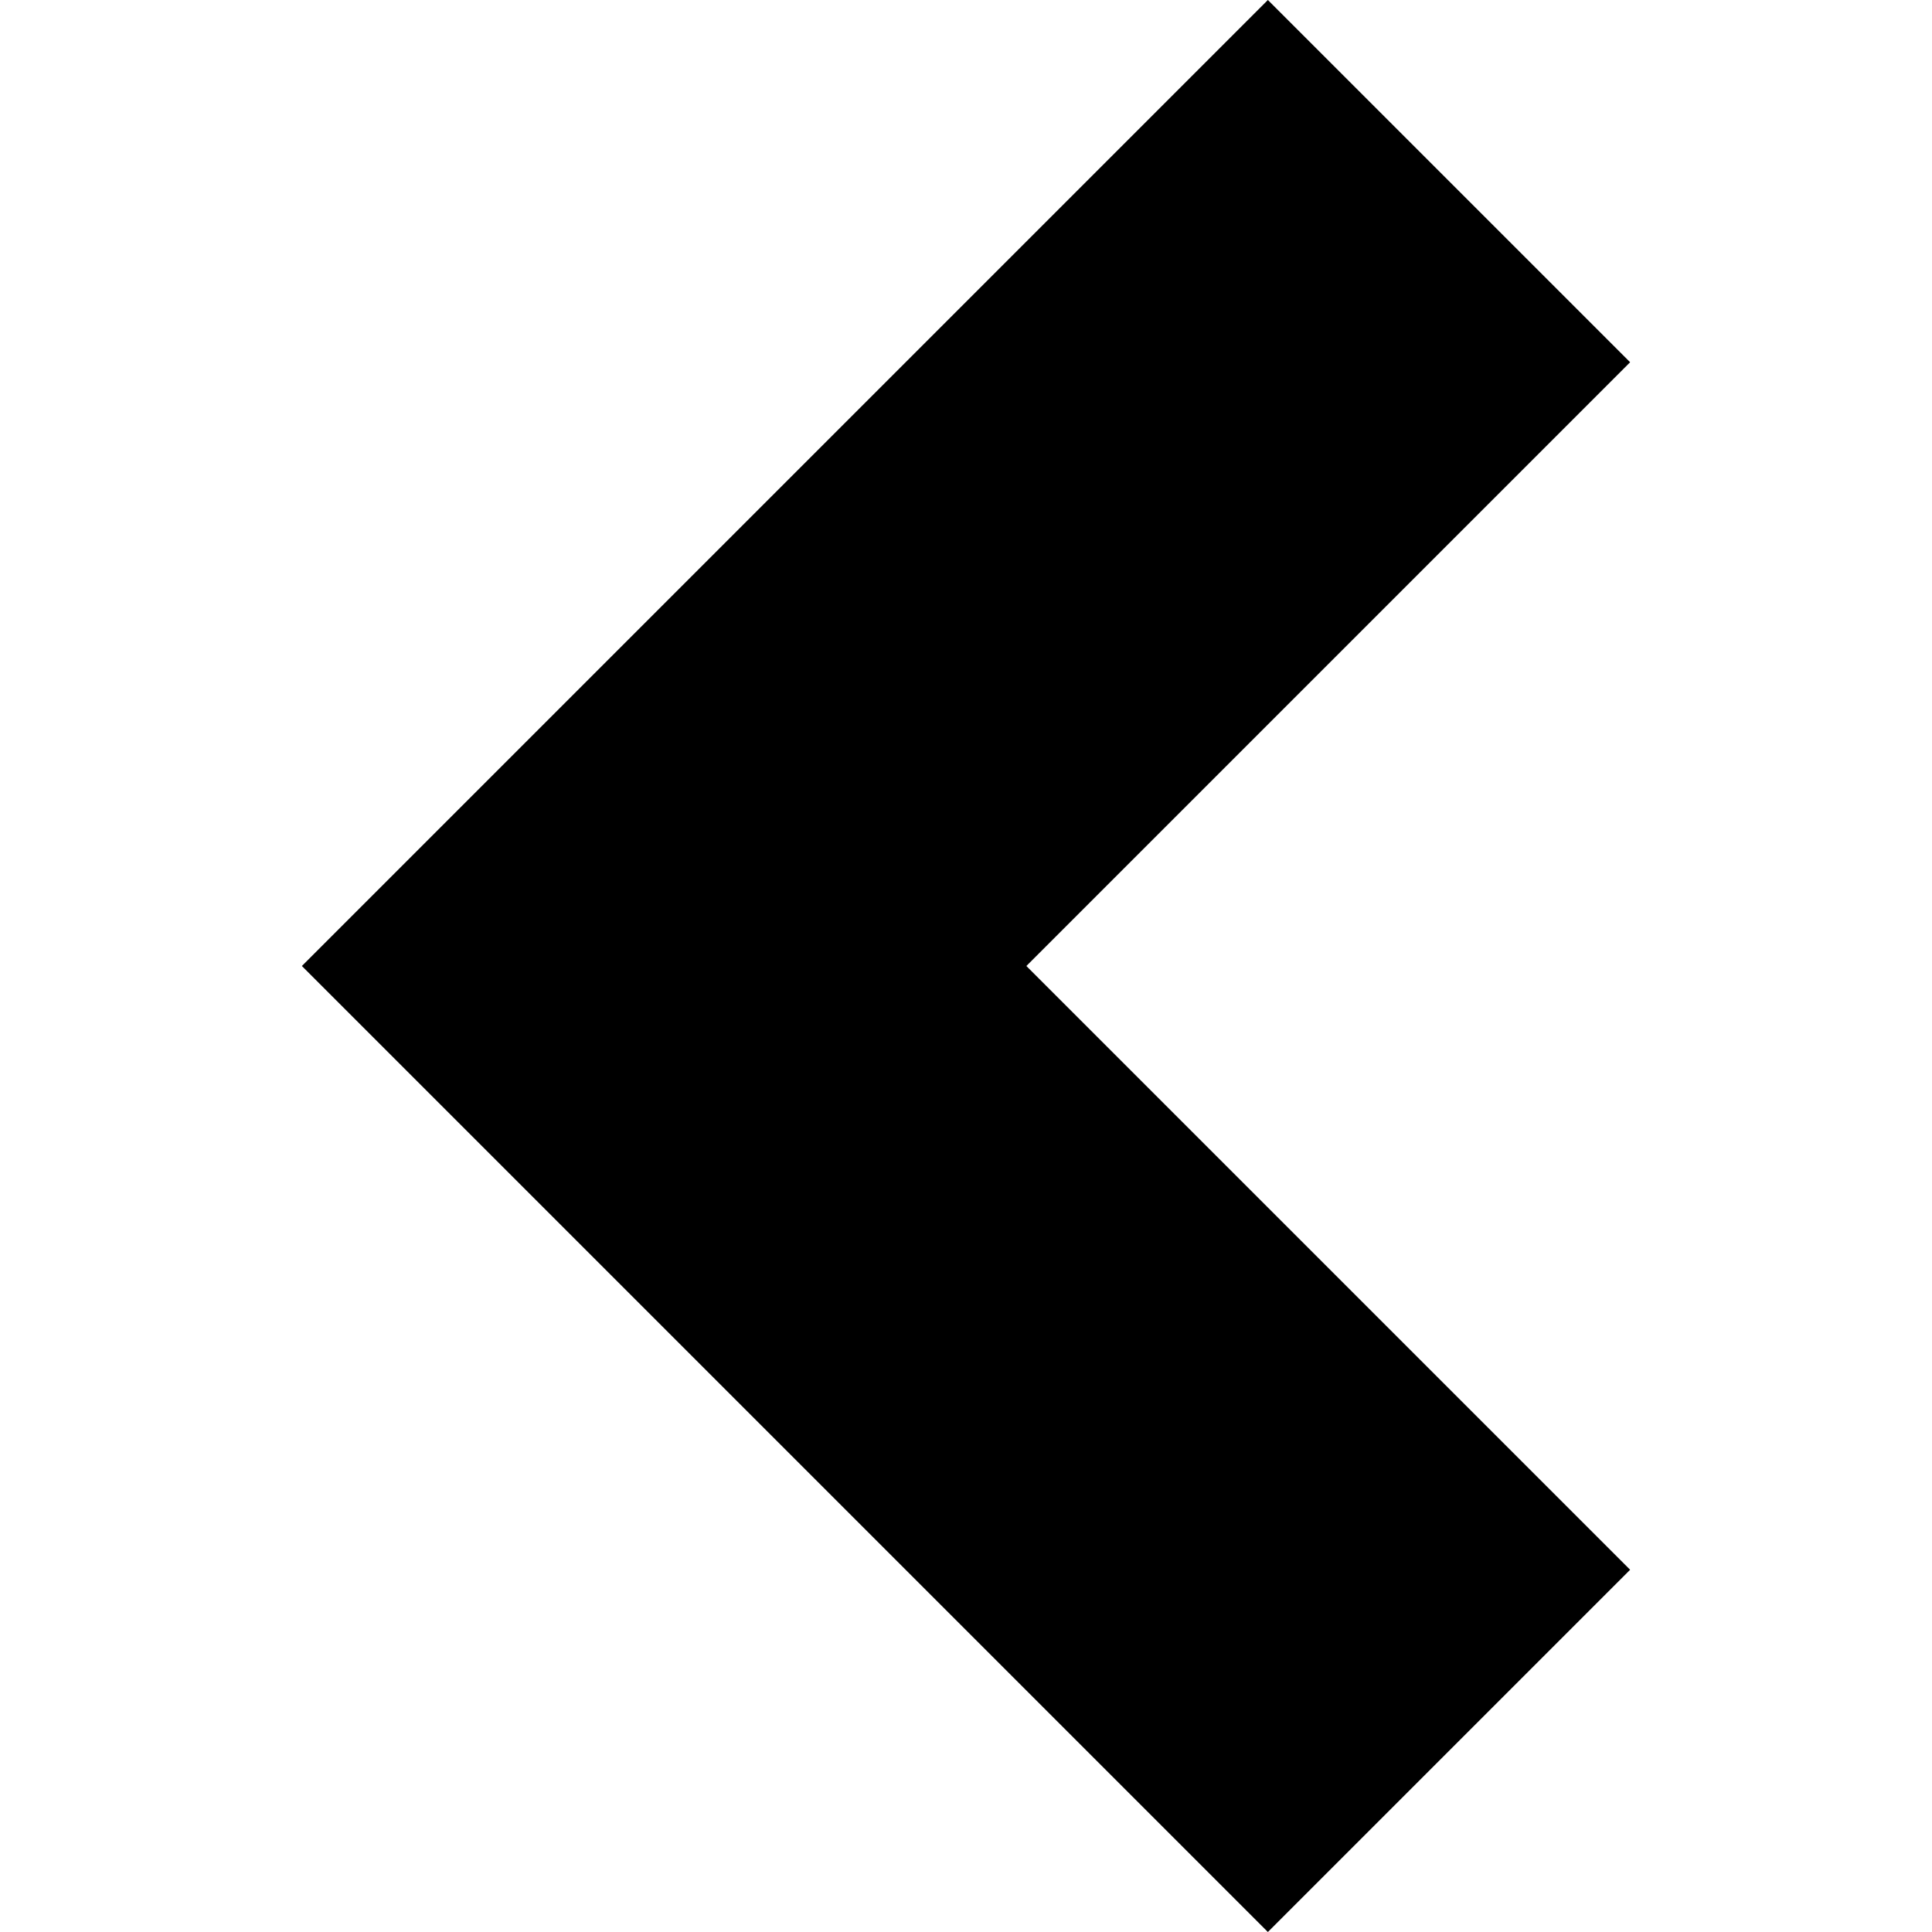 <!-- Generated by IcoMoon.io -->
<svg version="1.1" xmlns="http://www.w3.org/2000/svg" width="16" height="16" viewBox="0 0 16 16">
<title>arrow-left</title>
<path d="M10.5 16l3-3-5-5 5-5-3-3-8 8z"></path>
</svg>

